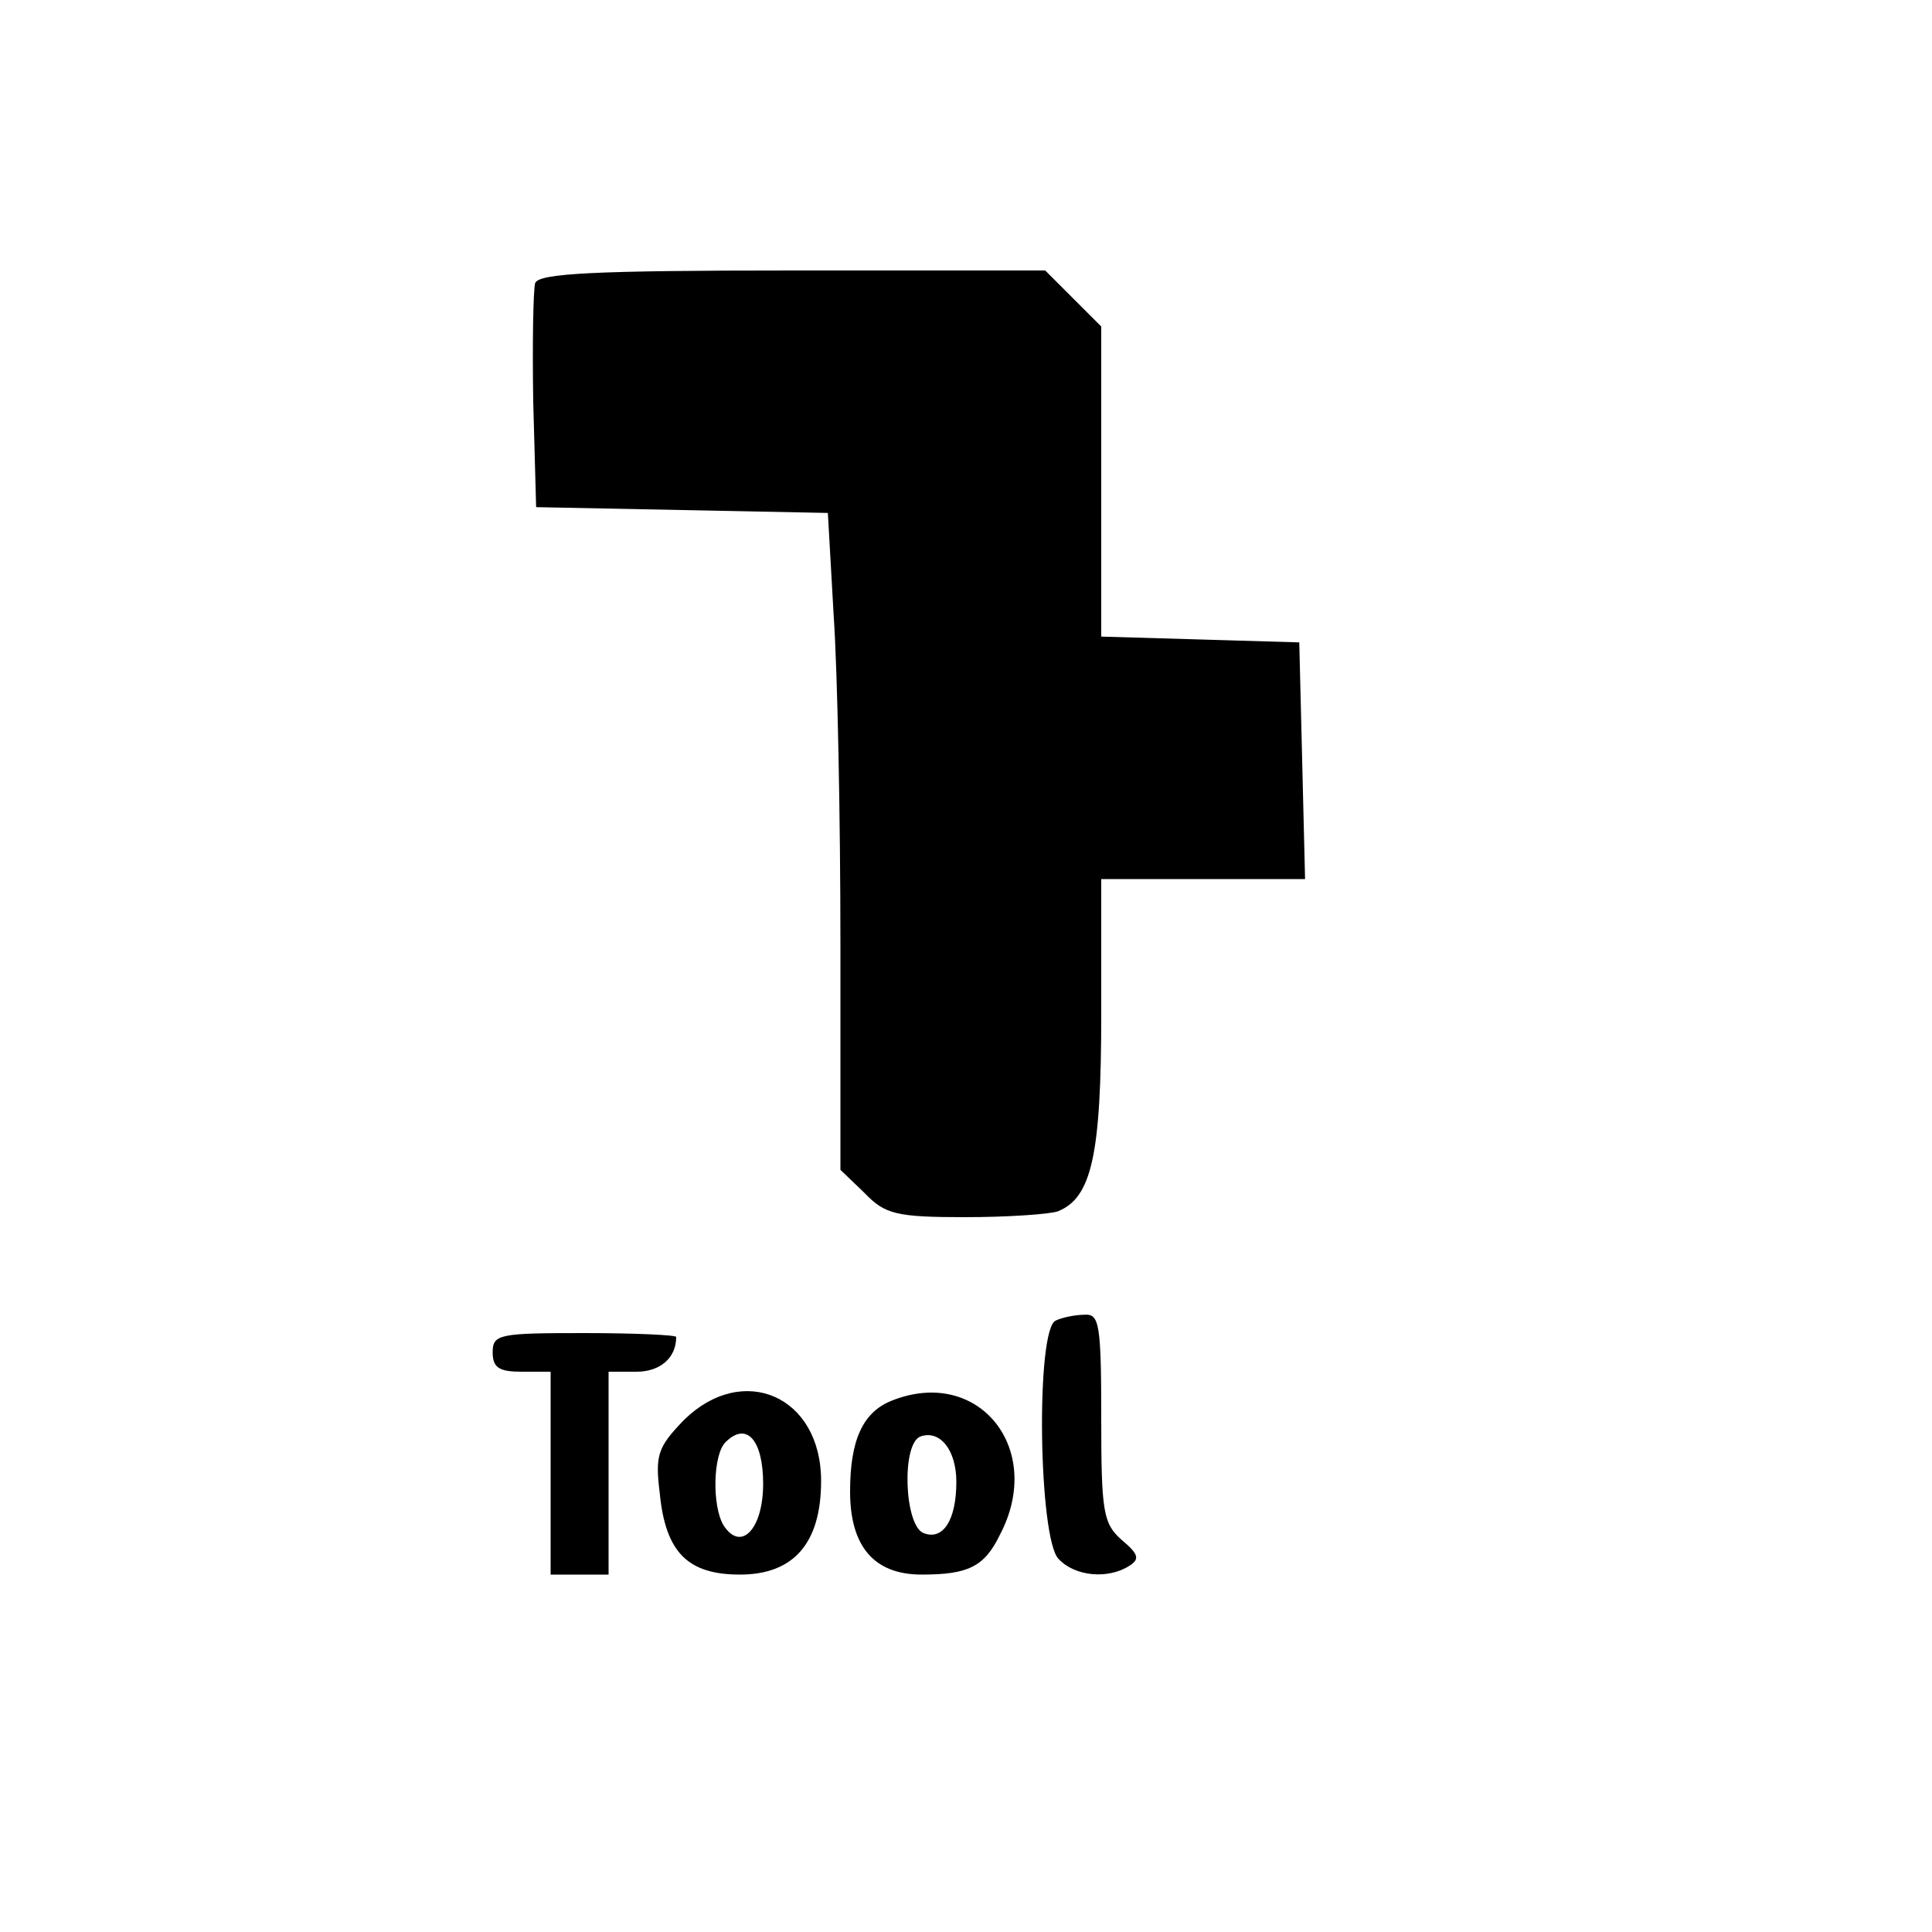 <?xml version="1.0" standalone="no"?>
<!DOCTYPE svg PUBLIC "-//W3C//DTD SVG 20010904//EN"
 "http://www.w3.org/TR/2001/REC-SVG-20010904/DTD/svg10.dtd">
<svg version="1.0" xmlns="http://www.w3.org/2000/svg"
 width="200pt" height="200pt" viewBox="0 0 200 200"
 preserveAspectRatio="xMidYMid meet">

<g transform="translate(0,200) scale(0.1,-0.1)"
fill="#000000" stroke="none">
<path d="M554 1707 c-2 -7 -3 -62 -2 -123 l3 -109 151 -3 151 -3 6 -106 c4
-58 7 -211 7 -340 l0 -234 25 -24 c21 -22 33 -25 104 -25 44 0 87 3 96 6 35
14 45 58 45 204 l0 140 105 0 106 0 -3 123 -3 122 -102 3 -103 3 0 160 0 161
-29 29 -29 29 -262 0 c-206 0 -262 -3 -266 -13z"/>
<path d="M1093 633 c-21 -8 -18 -227 3 -247 17 -18 51 -21 73 -7 11 7 10 12
-8 27 -19 17 -21 29 -21 126 0 97 -2 108 -17 107 -10 0 -24 -3 -30 -6z"/>
<path d="M510 600 c0 -16 7 -20 30 -20 l30 0 0 -105 0 -105 30 0 30 0 0 105 0
105 29 0 c24 0 41 14 41 36 0 2 -43 4 -95 4 -88 0 -95 -1 -95 -20z"/>
<path d="M708 530 c-27 -28 -30 -36 -25 -76 6 -61 29 -84 83 -84 56 0 84 33
84 97 0 88 -81 123 -142 63z m82 -66 c0 -47 -23 -71 -41 -43 -12 20 -11 73 2
86 22 22 39 2 39 -43z"/>
<path d="M923 550 c-30 -12 -43 -41 -43 -94 0 -57 25 -86 74 -86 48 0 65 8 81
41 47 89 -22 175 -112 139z m67 -84 c0 -40 -14 -61 -34 -53 -20 8 -23 93 -3
100 20 7 37 -14 37 -47z"/>
</g>
</svg>
